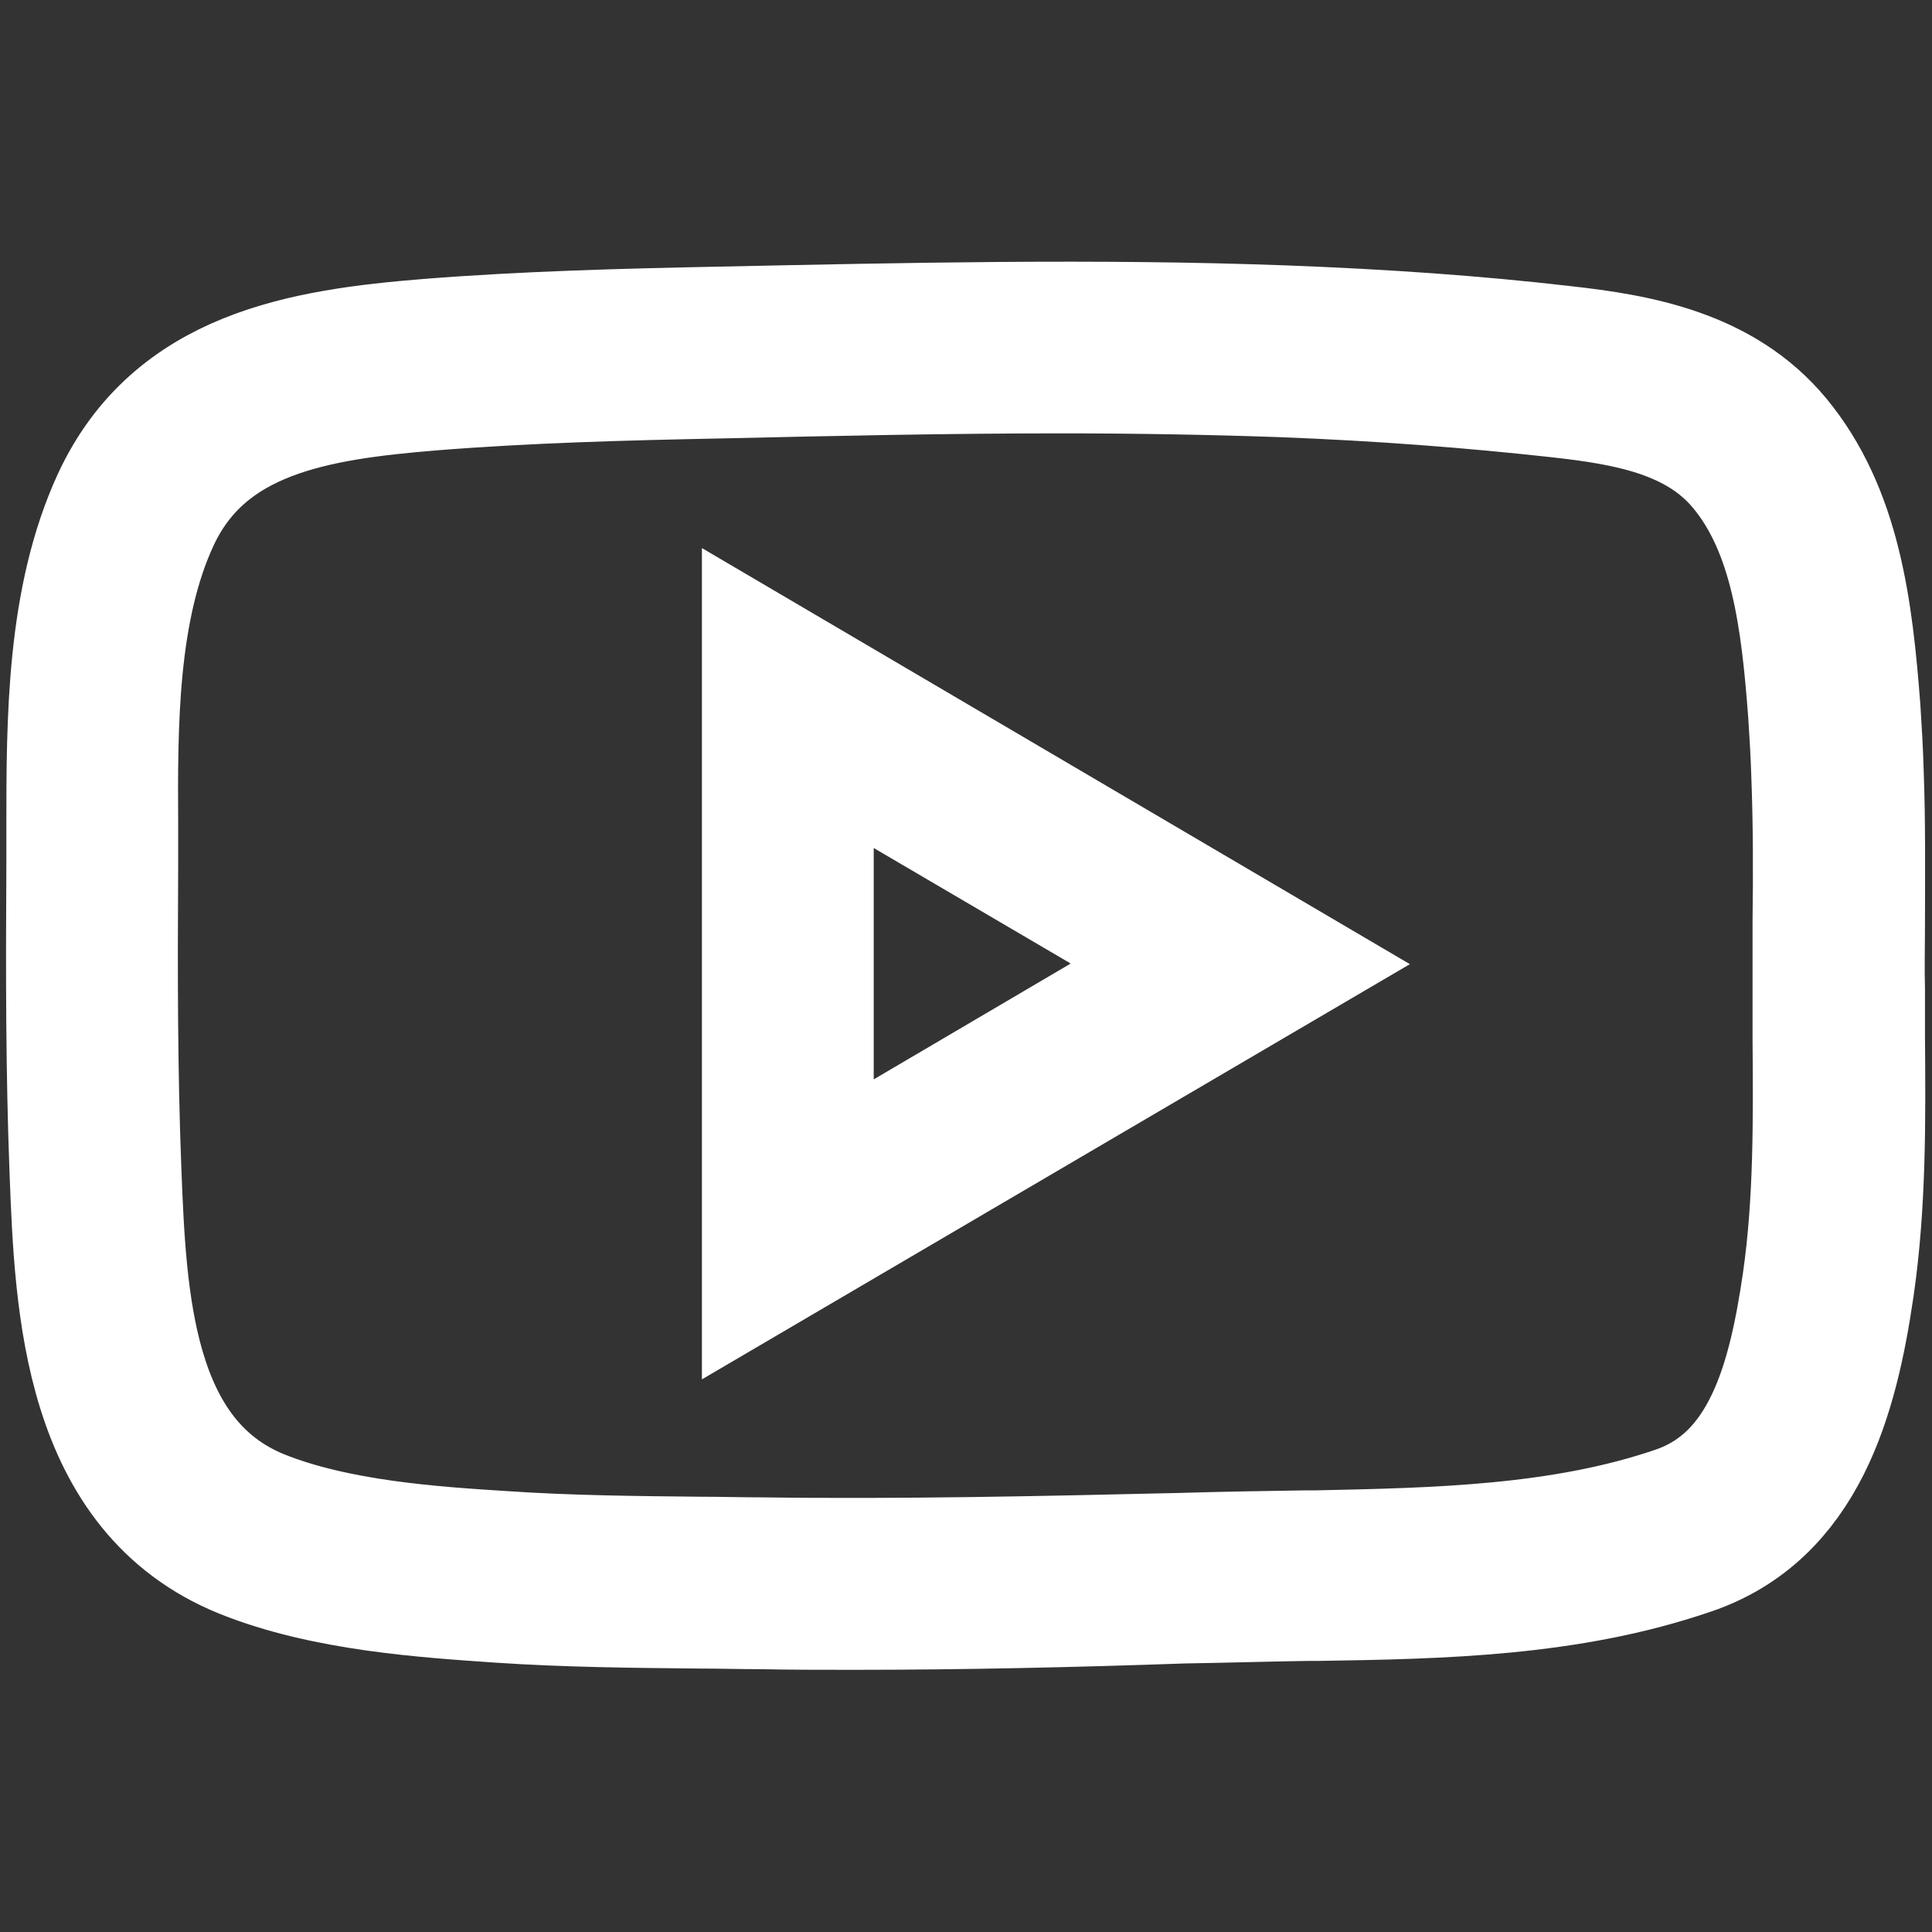 <?xml version="1.0" encoding="utf-8"?>
<!-- Generator: Adobe Illustrator 23.0.0, SVG Export Plug-In . SVG Version: 6.00 Build 0)  -->
<svg version="1.1" id="Layer_1" xmlns="http://www.w3.org/2000/svg" xmlns:xlink="http://www.w3.org/1999/xlink" x="0px" y="0px"
	 viewBox="0 0 303.6 303.6" enable-background="new 0 0 303.6 303.6" xml:space="preserve">
<rect x="0" y="0" width="303.6" height="303.6" fill="#333333" stroke="none"/>
<path fill="#FFFFFF" stroke="#FFFFFF" stroke-width="20" stroke-miterlimit="10" d="M134.1,252.4c-4.8,0-9.7,0-14.5-0.1
	c-3.2,0-6.5-0.1-9.7-0.1c-10.3-0.1-20.9-0.2-31.3-0.9c-11.6-0.8-27.5-1.8-40.4-7c-24.7-10-25.9-39-26.7-60.2
	c-0.6-15.6-0.6-31.1-0.5-48.3c0-1.9,0-3.9,0-5.9c0-16.7,0-35.7,7.2-51.3c9.3-20,29.4-23.2,49.2-24.8c15.2-1.2,30.7-1.6,45.6-1.9
	c29-0.6,59.1-1.3,88.8-0.2c15.8,0.6,30.1,1.6,43.9,3.2c11.7,1.3,24.9,3.6,33.6,14.1c9.4,11.4,11.3,26.6,12.5,42.5
	c0.2,3.1,0.4,6.4,0.5,9.9c0.3,7.9,0.2,15.8,0.2,23.5c0,3.6-0.1,7.2,0,10.7c0,2.5,0,5,0,7.5c0.1,12.9,0.2,26.1-1.7,39.2
	c-2.5,17.1-7.4,35.5-25.2,41.5c-19,6.5-39.1,6.9-58.5,7.2h-1.7c-6.5,0.1-13,0.3-19.4,0.4C168.9,252,151.5,252.4,134.1,252.4z
	 M166.7,58.1c-18,0-36,0.4-53.6,0.8c-14.9,0.3-30.2,0.7-45.2,1.9C49.5,62.3,32.2,65,24.5,81.5c-6.6,14.2-6.6,32.3-6.5,48.3
	c0,2,0,4,0,6c-0.1,17.1-0.1,32.5,0.5,48c0.8,20.3,1.8,45.6,22.4,54c11.9,4.8,27.1,5.8,38.2,6.5c10.3,0.7,20.8,0.8,30.9,0.9
	c3.2,0,6.5,0.1,9.7,0.1c22,0.3,44.4-0.2,66-0.7c6.5-0.2,13-0.3,19.5-0.4h1.7c18.9-0.4,38.5-0.8,56.4-6.9
	c14.2-4.8,18.2-20.1,20.5-35.9c1.8-12.5,1.7-25.6,1.6-38.2c0-2.5,0-5,0-7.5c0-3.6,0-7.2,0-10.8c0.1-7.6,0.1-15.5-0.2-23.2l0,0
	c-0.1-3.4-0.3-6.5-0.5-9.6c-1.1-14.7-2.8-28.8-10.9-38.6c-7-8.5-18.1-10.4-29-11.6c-13.6-1.5-27.8-2.6-43.4-3.2
	C190,58.3,178.3,58.1,166.7,58.1z M120.3,199.3v-95.7l81.5,47.9L120.3,199.3z M127.3,115.8v71.3l60.7-35.7L127.3,115.8z"/>
</svg>
